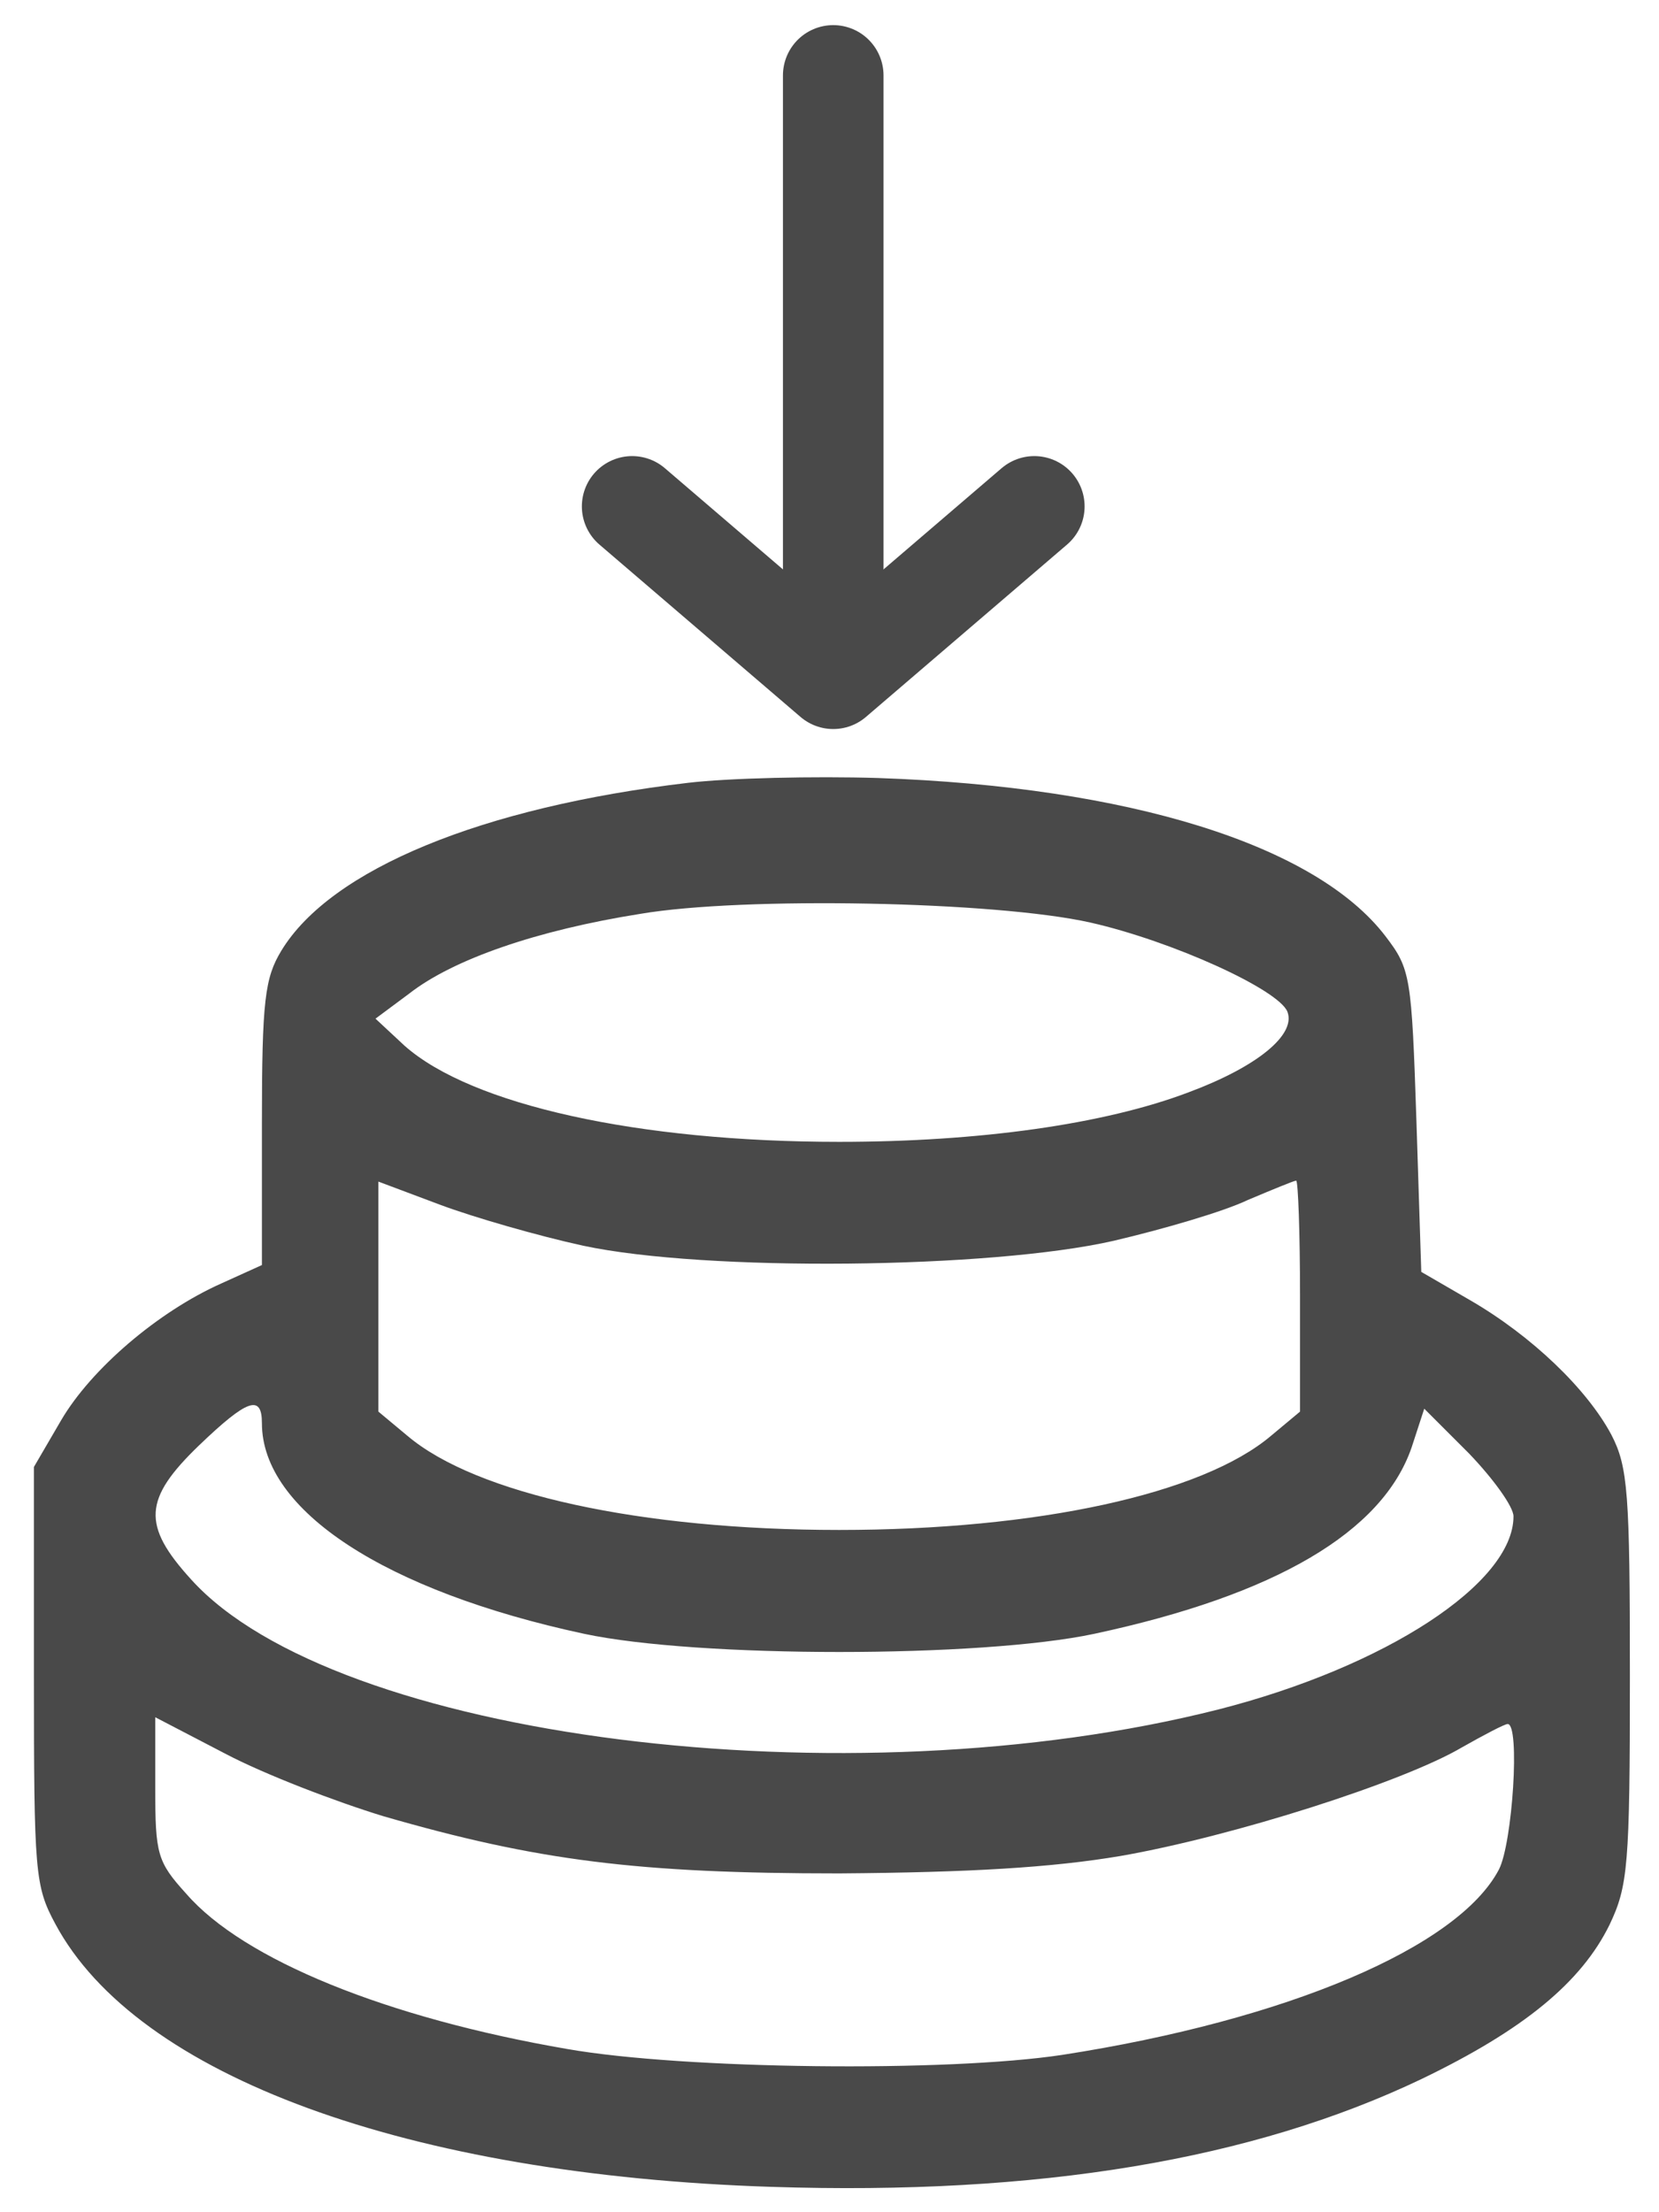 <svg width="24" height="32" viewBox="0 0 24 32" fill="none" xmlns="http://www.w3.org/2000/svg">
<path d="M12.054 9.195V1.091" stroke="#494949" stroke-width="1.455" stroke-linecap="round"/>
<path d="M9.145 7.325L12.054 9.818L14.963 7.325" stroke="#494949" stroke-width="1.455" stroke-linecap="round" stroke-linejoin="round"/>
<path d="M9.951 11.324C6.975 11.675 4.786 12.573 4.07 13.752C3.832 14.145 3.789 14.468 3.789 16.25V18.299L3.2 18.566C2.288 18.973 1.319 19.801 0.884 20.545L0.491 21.219V24.236C0.491 27.085 0.505 27.282 0.8 27.829C1.979 30.033 5.909 31.464 11.158 31.633C15.032 31.759 18.119 31.24 20.561 30.075C22.049 29.359 22.877 28.671 23.284 27.843C23.551 27.282 23.579 26.987 23.579 24.25C23.579 21.598 23.551 21.219 23.312 20.756C22.961 20.096 22.161 19.324 21.263 18.805L20.561 18.398L20.491 16.222C20.421 14.117 20.407 14.019 20.042 13.541C19.032 12.222 16.337 11.38 12.702 11.254C11.775 11.226 10.54 11.254 9.951 11.324ZM15.775 13.345C16.954 13.612 18.498 14.313 18.625 14.636C18.751 14.973 18.175 15.436 17.193 15.801C15.972 16.264 14.161 16.517 12.14 16.517C9.235 16.517 6.821 15.984 5.853 15.127L5.432 14.735L5.923 14.37C6.554 13.878 7.761 13.457 9.263 13.219C10.751 12.966 14.4 13.036 15.775 13.345ZM8.435 18.019C10.204 18.398 14.33 18.355 16.112 17.948C16.828 17.78 17.698 17.527 18.049 17.359C18.414 17.205 18.723 17.078 18.751 17.078C18.779 17.078 18.807 17.836 18.807 18.748V20.419L18.386 20.77C17.39 21.612 15.004 22.131 12.14 22.131C9.277 22.131 6.891 21.612 5.895 20.77L5.474 20.419V18.762V17.092L6.372 17.429C6.863 17.612 7.789 17.878 8.435 18.019ZM3.789 20.587C3.789 21.85 5.572 23.015 8.449 23.633C10.091 23.984 14.19 23.984 15.832 23.633C18.456 23.071 20 22.159 20.421 20.938L20.604 20.377L21.249 21.022C21.6 21.387 21.895 21.794 21.895 21.934C21.895 22.903 20.042 24.11 17.628 24.727C12.253 26.089 4.842 25.148 2.765 22.847C2.049 22.061 2.077 21.682 2.877 20.91C3.579 20.236 3.789 20.166 3.789 20.587ZM5.544 26.271C7.775 26.917 9.235 27.099 12.14 27.099C14.035 27.085 15.214 27.015 16.21 26.847C17.825 26.566 20.295 25.78 21.151 25.275C21.474 25.092 21.768 24.938 21.811 24.938C21.993 24.938 21.881 26.664 21.684 27.043C21.095 28.166 18.625 29.219 15.368 29.724C13.698 29.977 9.895 29.934 8.211 29.64C5.6 29.191 3.523 28.349 2.695 27.394C2.274 26.931 2.246 26.819 2.246 25.864V24.84L3.27 25.373C3.832 25.668 4.856 26.061 5.544 26.271Z" fill="#494949"/>
</svg>
